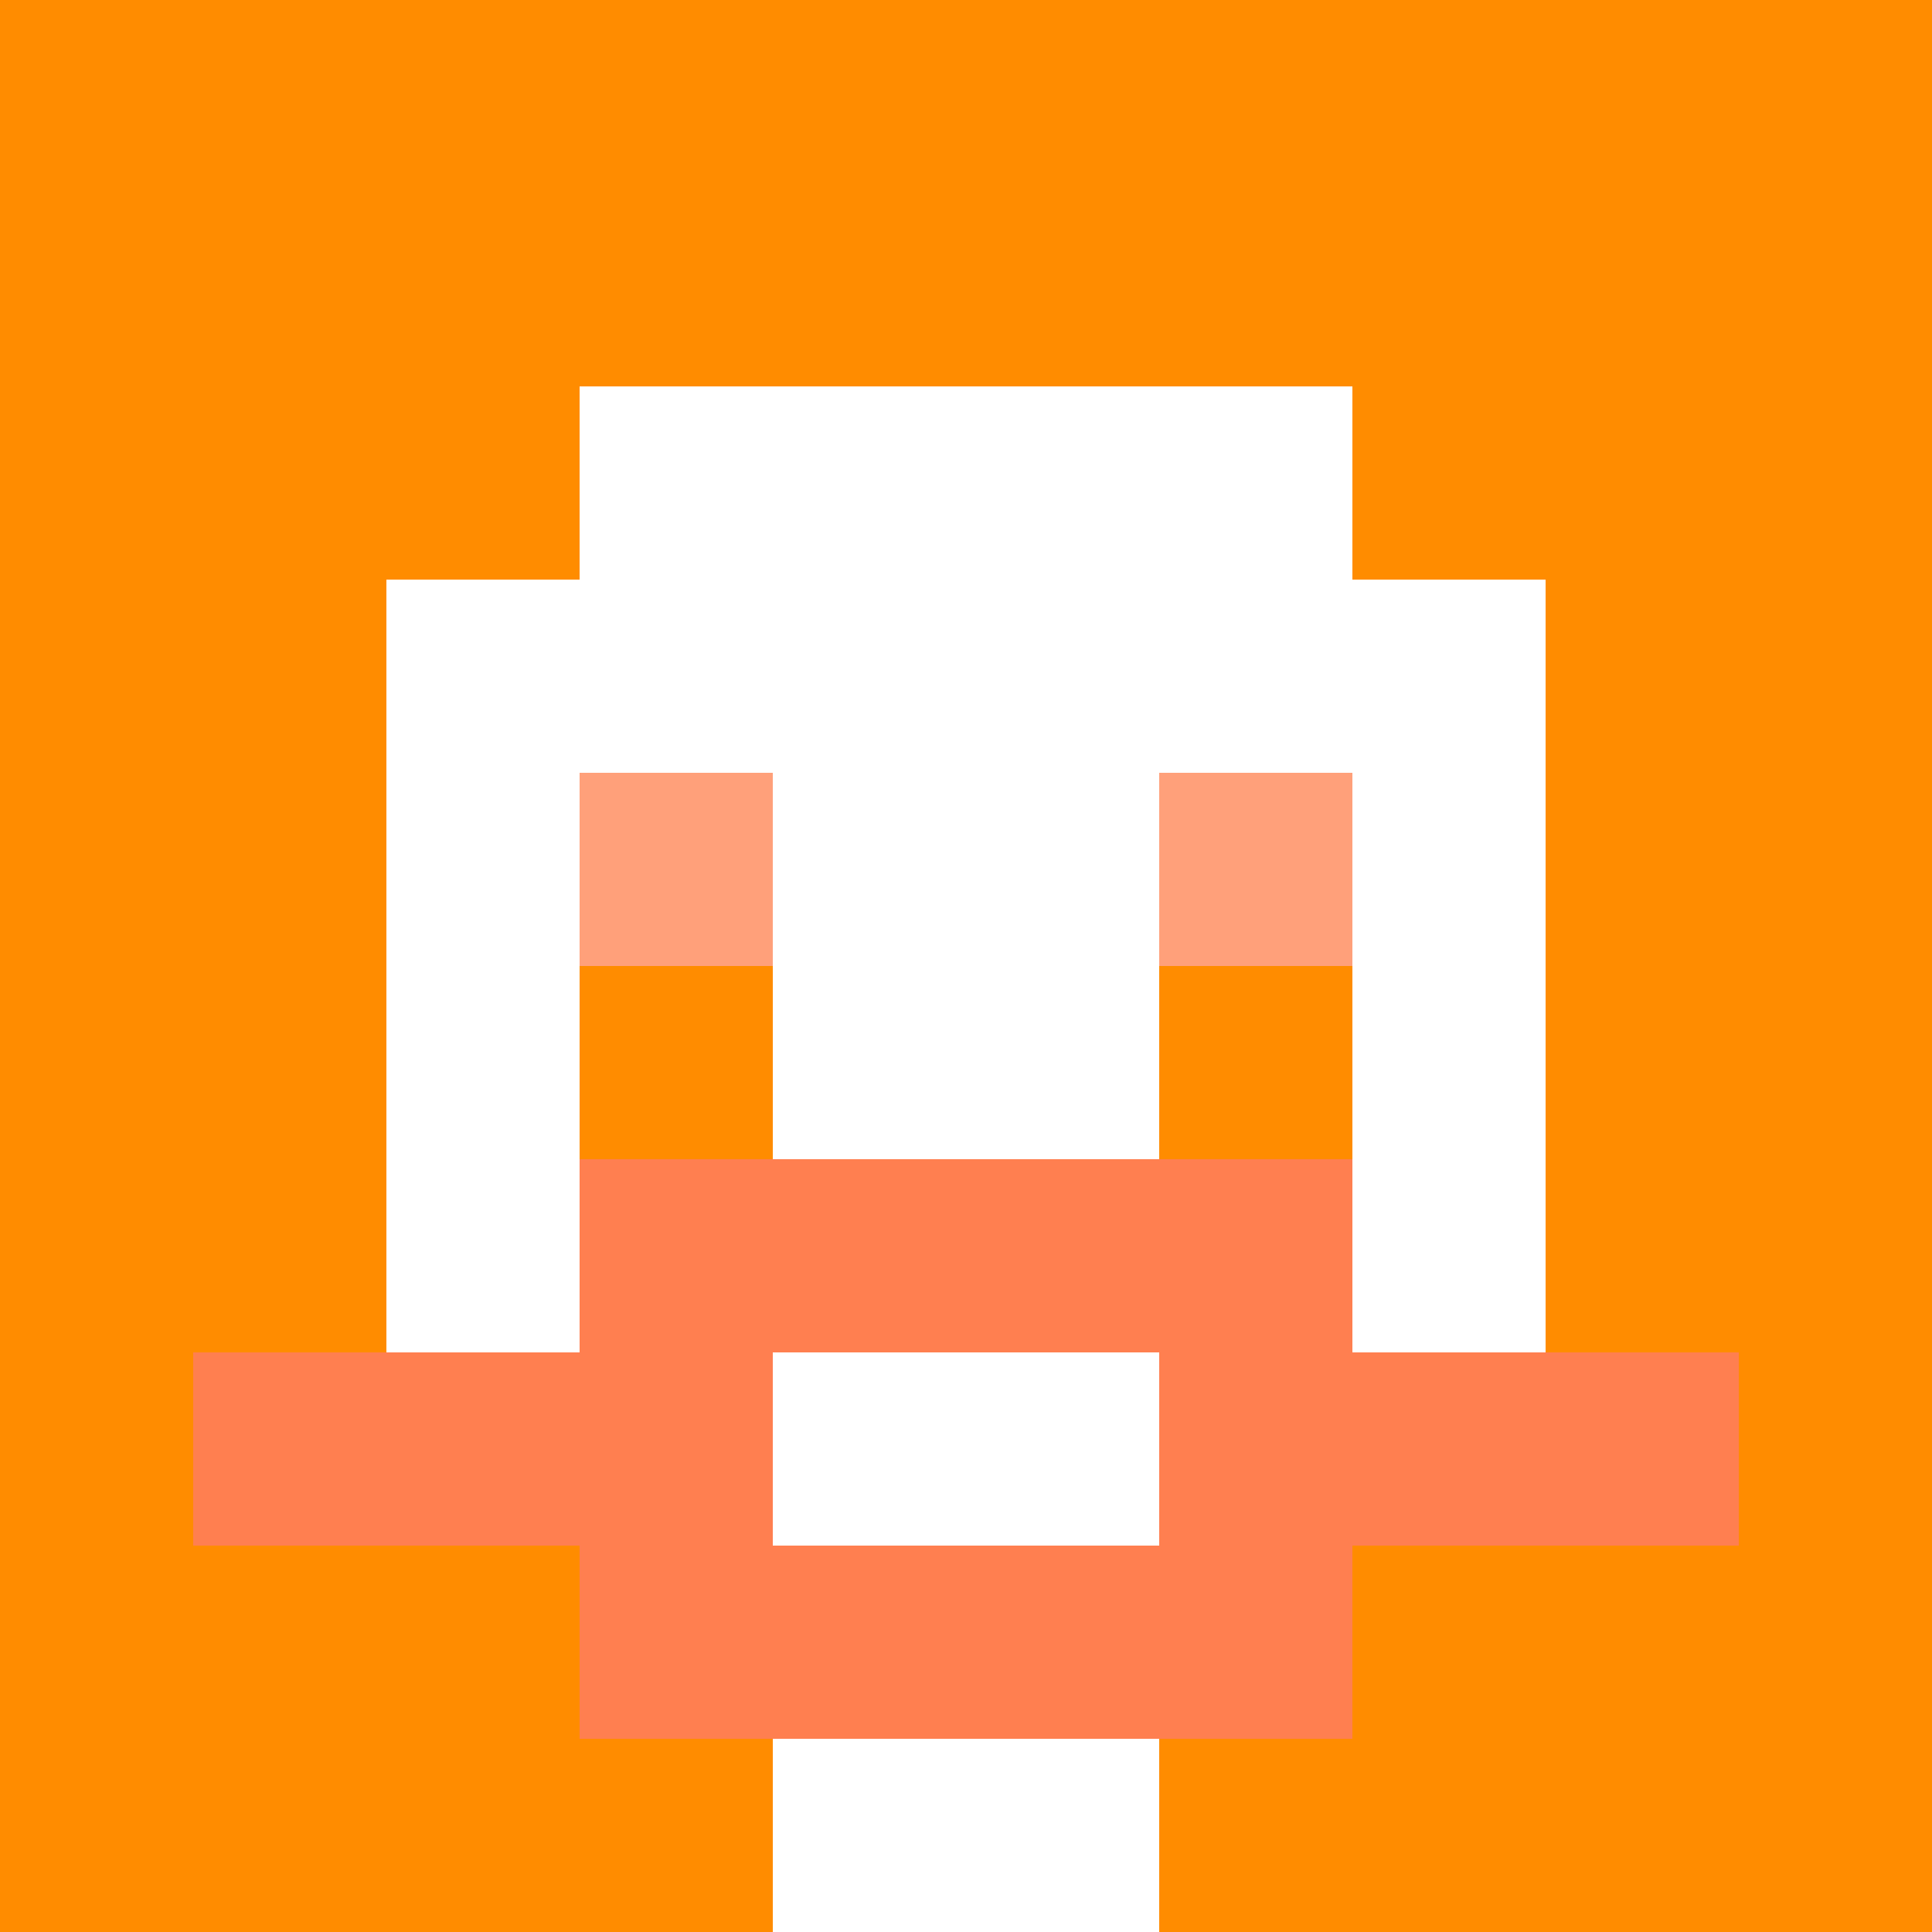 <svg xmlns="http://www.w3.org/2000/svg" version="1.1" width="600" height="600" viewBox="0 0 966 966">
<title>'goose-pfp-classic' by Dmitri Cherniak</title>
<desc>The Goose Is Loose (Orange Edition)</desc>
<rect width="100%" height="100%" fill="#7272cc"></rect>
<g>
<g id="0-0">
  <rect x="0" y="0" height="966" width="966" fill="#FF8C00"></rect>
  <g>
    <rect id="0-0-0-0-5-1" x="0" y="0" width="483" height="96.6" fill="#FF8C00"></rect>
    <rect id="0-0-0-0-1-5" x="0" y="0" width="96.6" height="483" fill="#FF8C00"></rect>
    <rect id="0-0-2-0-1-5" x="193.2" y="0" width="96.6" height="483" fill="#FF8C00"></rect>
    <rect id="0-0-4-0-1-5" x="386.4" y="0" width="96.6" height="483" fill="#FF8C00"></rect>
    <rect id="0-0-6-1-3-3" x="579.6" y="96.6" width="289.8" height="289.8" fill="#FF8C00"></rect>
    <rect id="0-0-1-6-1-4" x="96.6" y="579.6" width="96.6" height="386.4" fill="#FF8C00"></rect>
    <rect id="0-0-3-6-1-4" x="289.8" y="579.6" width="96.6" height="386.4" fill="#FF8C00"></rect>
    <rect id="0-0-5-5-5-1" x="483" y="483" width="483" height="96.6" fill="#FF8C00"></rect>
    <rect id="0-0-5-8-5-1" x="483" y="772.8" width="483" height="96.6" fill="#FF8C00"></rect>
    <rect id="0-0-5-5-1-5" x="483" y="483" width="96.6" height="483" fill="#FF8C00"></rect>
    <rect id="0-0-9-5-1-5" x="869.4" y="483" width="96.6" height="483" fill="#FF8C00"></rect>
  </g>
  <g>
    <rect id="0-0-3-2-4-7" x="289.8" y="193.2" width="386.4" height="676.2" fill="#FFFFFF"></rect>
    <rect id="0-0-2-3-6-5" x="193.2" y="289.8" width="579.6" height="483" fill="#FFFFFF"></rect>
    <rect id="0-0-4-8-2-2" x="386.4" y="772.8" width="193.2" height="193.2" fill="#FFFFFF"></rect>
    <rect id="0-0-1-7-8-1" x="96.6" y="676.2" width="772.8" height="96.6" fill="#FF7F50"></rect>
    <rect id="0-0-3-6-4-3" x="289.8" y="579.6" width="386.4" height="289.8" fill="#FF7F50"></rect>
    <rect id="0-0-4-7-2-1" x="386.4" y="676.2" width="193.2" height="96.6" fill="#FFFFFF"></rect>
    <rect id="0-0-3-4-1-1" x="289.8" y="386.4" width="96.6" height="96.6" fill="#FFA07A"></rect>
    <rect id="0-0-6-4-1-1" x="579.6" y="386.4" width="96.6" height="96.6" fill="#FFA07A"></rect>
    <rect id="0-0-3-5-1-1" x="289.8" y="483" width="96.6" height="96.6" fill="#FF8C00"></rect>
    <rect id="0-0-6-5-1-1" x="579.6" y="483" width="96.6" height="96.6" fill="#FF8C00"></rect>
  </g>
</g>
</g>
</svg>